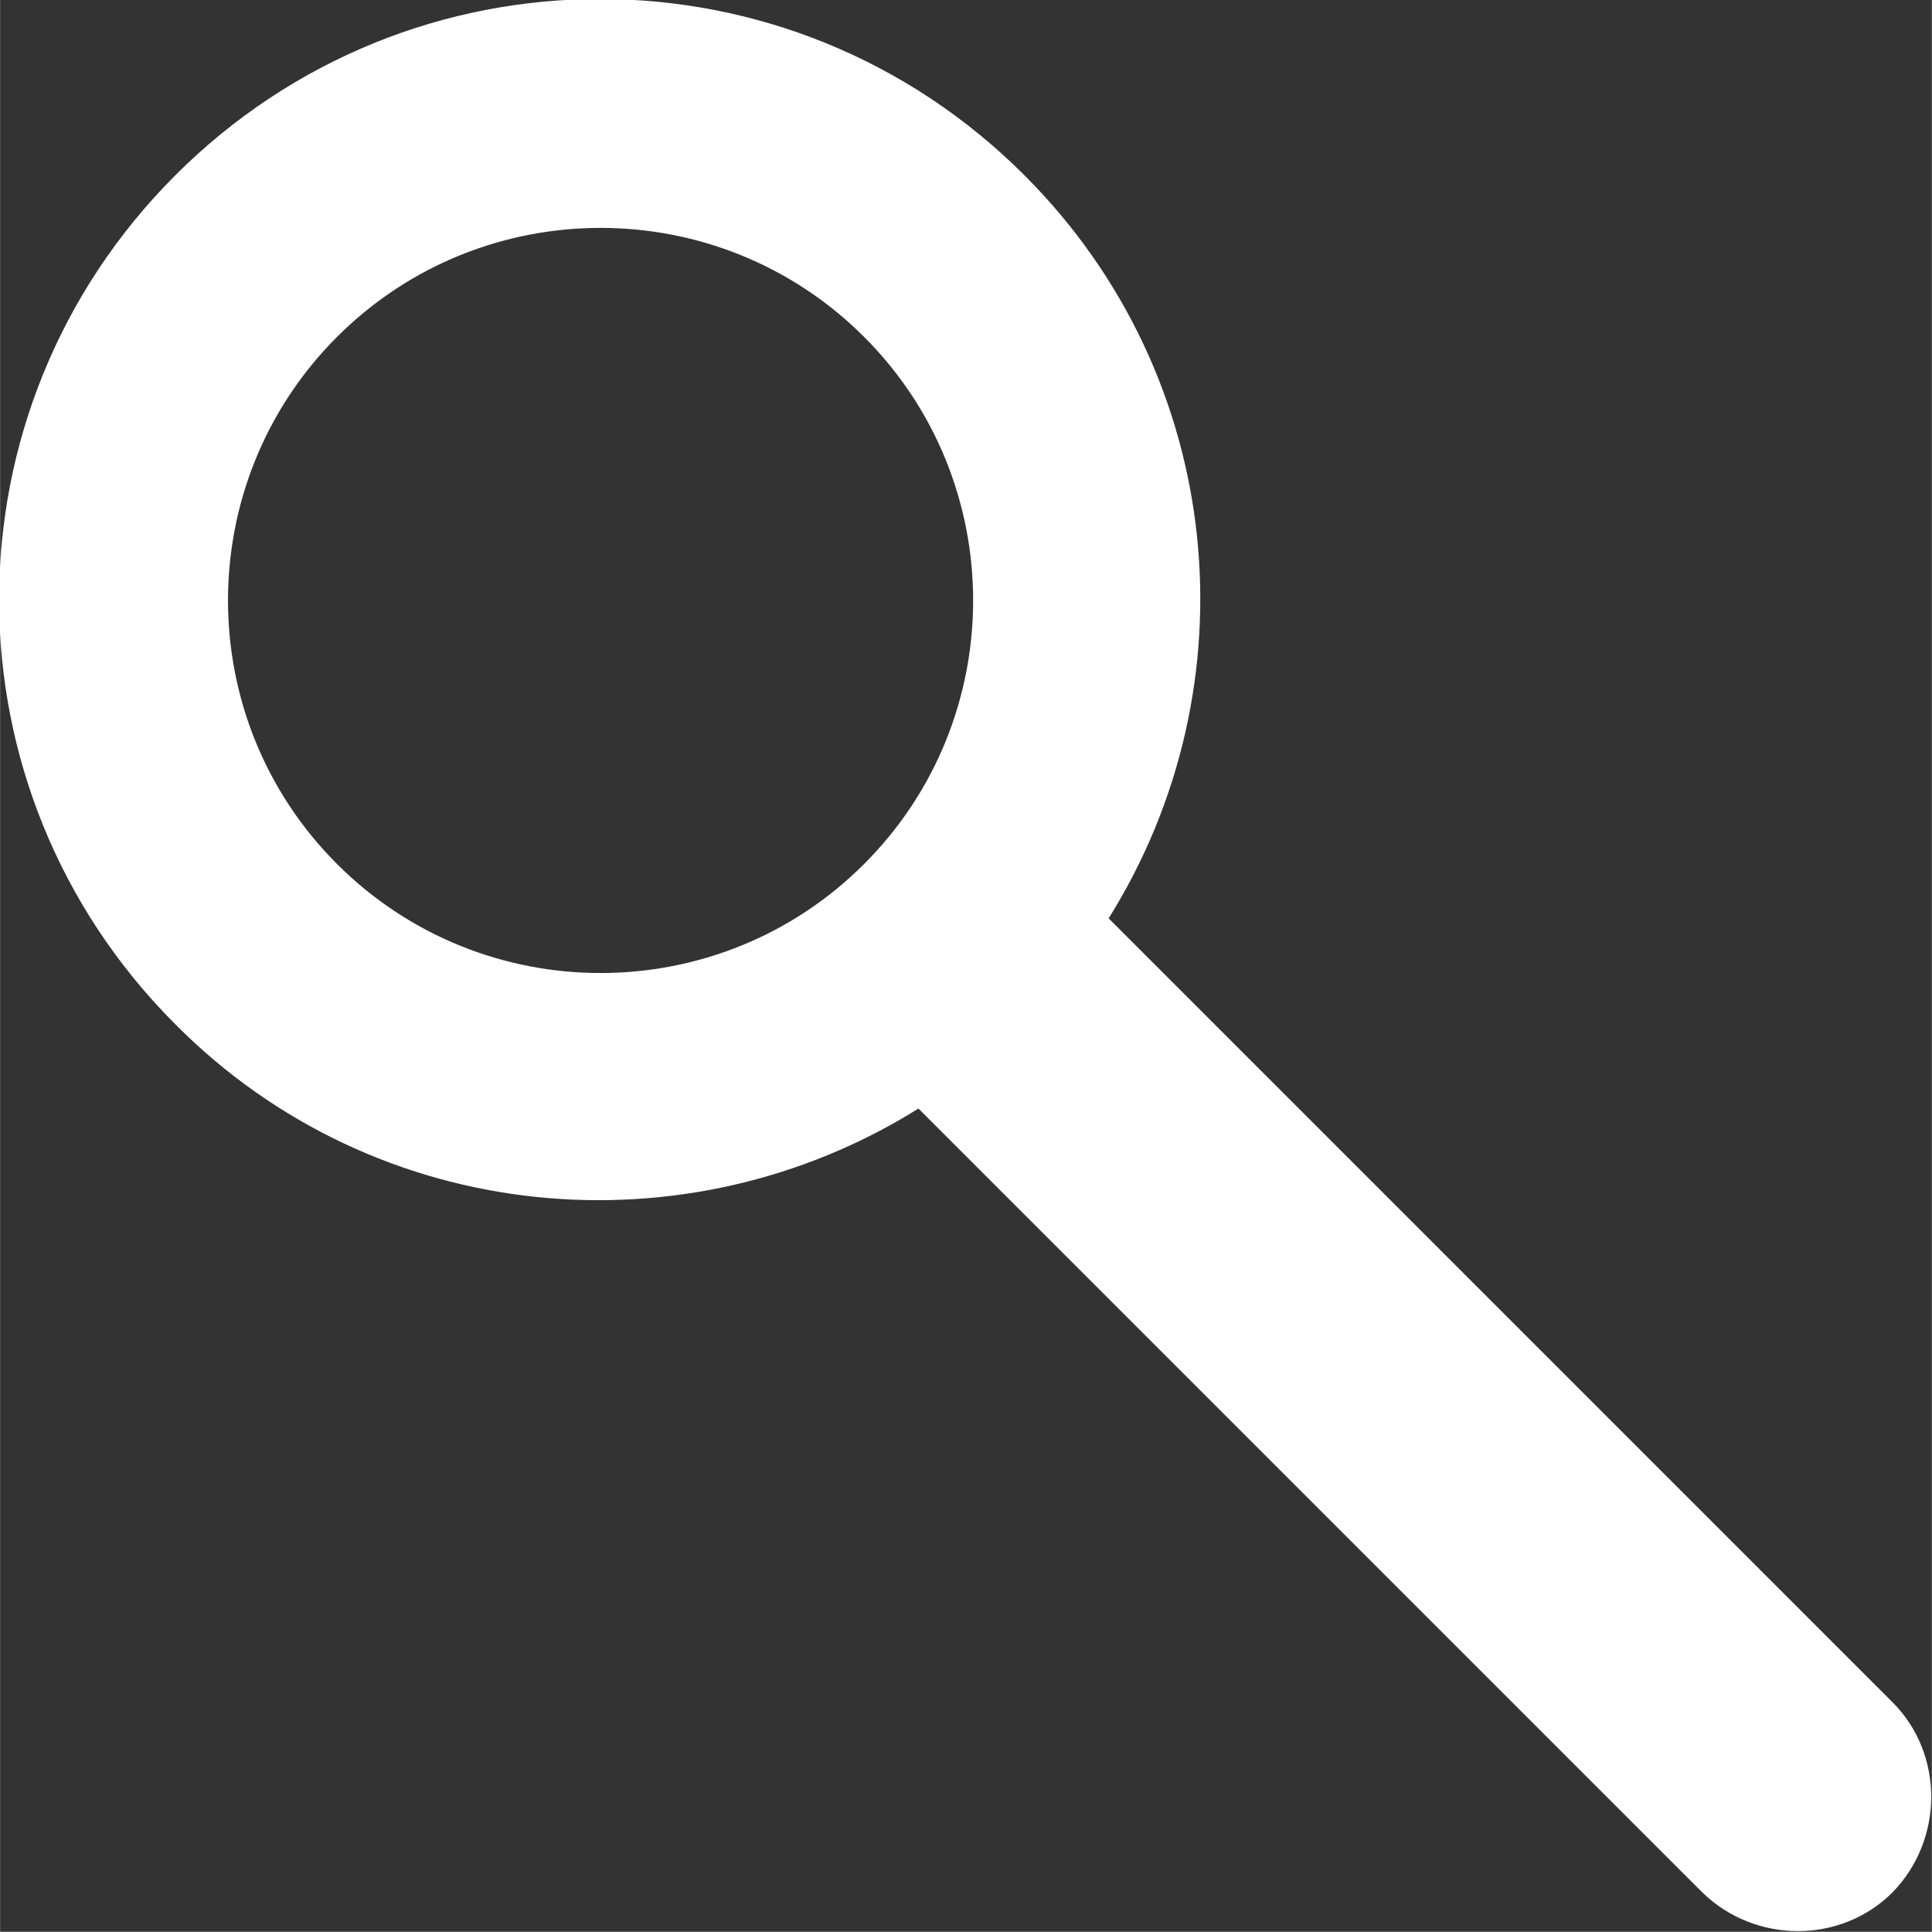 <?xml version="1.0" encoding="UTF-8"?>
<!DOCTYPE svg PUBLIC "-//W3C//DTD SVG 1.1//EN" "http://www.w3.org/Graphics/SVG/1.1/DTD/svg11.dtd">
<!-- Creator: CorelDRAW 2018 (64-Bit) -->
<svg xmlns="http://www.w3.org/2000/svg" xml:space="preserve" width="8.944mm" height="8.943mm" version="1.1" style="shape-rendering:geometricPrecision; text-rendering:geometricPrecision; image-rendering:optimizeQuality; fill-rule:evenodd; clip-rule:evenodd"
viewBox="0 0 14.22 14.22"
 xmlns:xlink="http://www.w3.org/1999/xlink">
 <rect x="0" y="0" width="14.22" height="14.22" fill="#333333" stroke="none"/>
 <defs>
  <style type="text/css">
   <![CDATA[
    .fil0 {fill:#ffffff}
   ]]>
  </style>
 </defs>
 <g id="Слой_x0020_1">
  <path class="fil0" d="M2.48 2.48c1.07,-1.07 2.81,-1.07 3.88,0 1.07,1.07 1.07,2.81 0,3.88 -1.07,1.07 -2.81,1.07 -3.88,0 -1.07,-1.07 -1.07,-2.81 0,-3.88zm5.68 4.28l5.77 5.77c0.38,0.38 0.38,1.01 0,1.4l0 0c-0.38,0.38 -1.01,0.38 -1.4,0l-5.77 -5.77c-1.71,1.07 -3.99,0.87 -5.47,-0.62 -1.73,-1.73 -1.73,-4.52 0,-6.25 1.73,-1.73 4.52,-1.73 6.25,0 1.49,1.49 1.69,3.76 0.62,5.47z"/>
 </g>
</svg>
